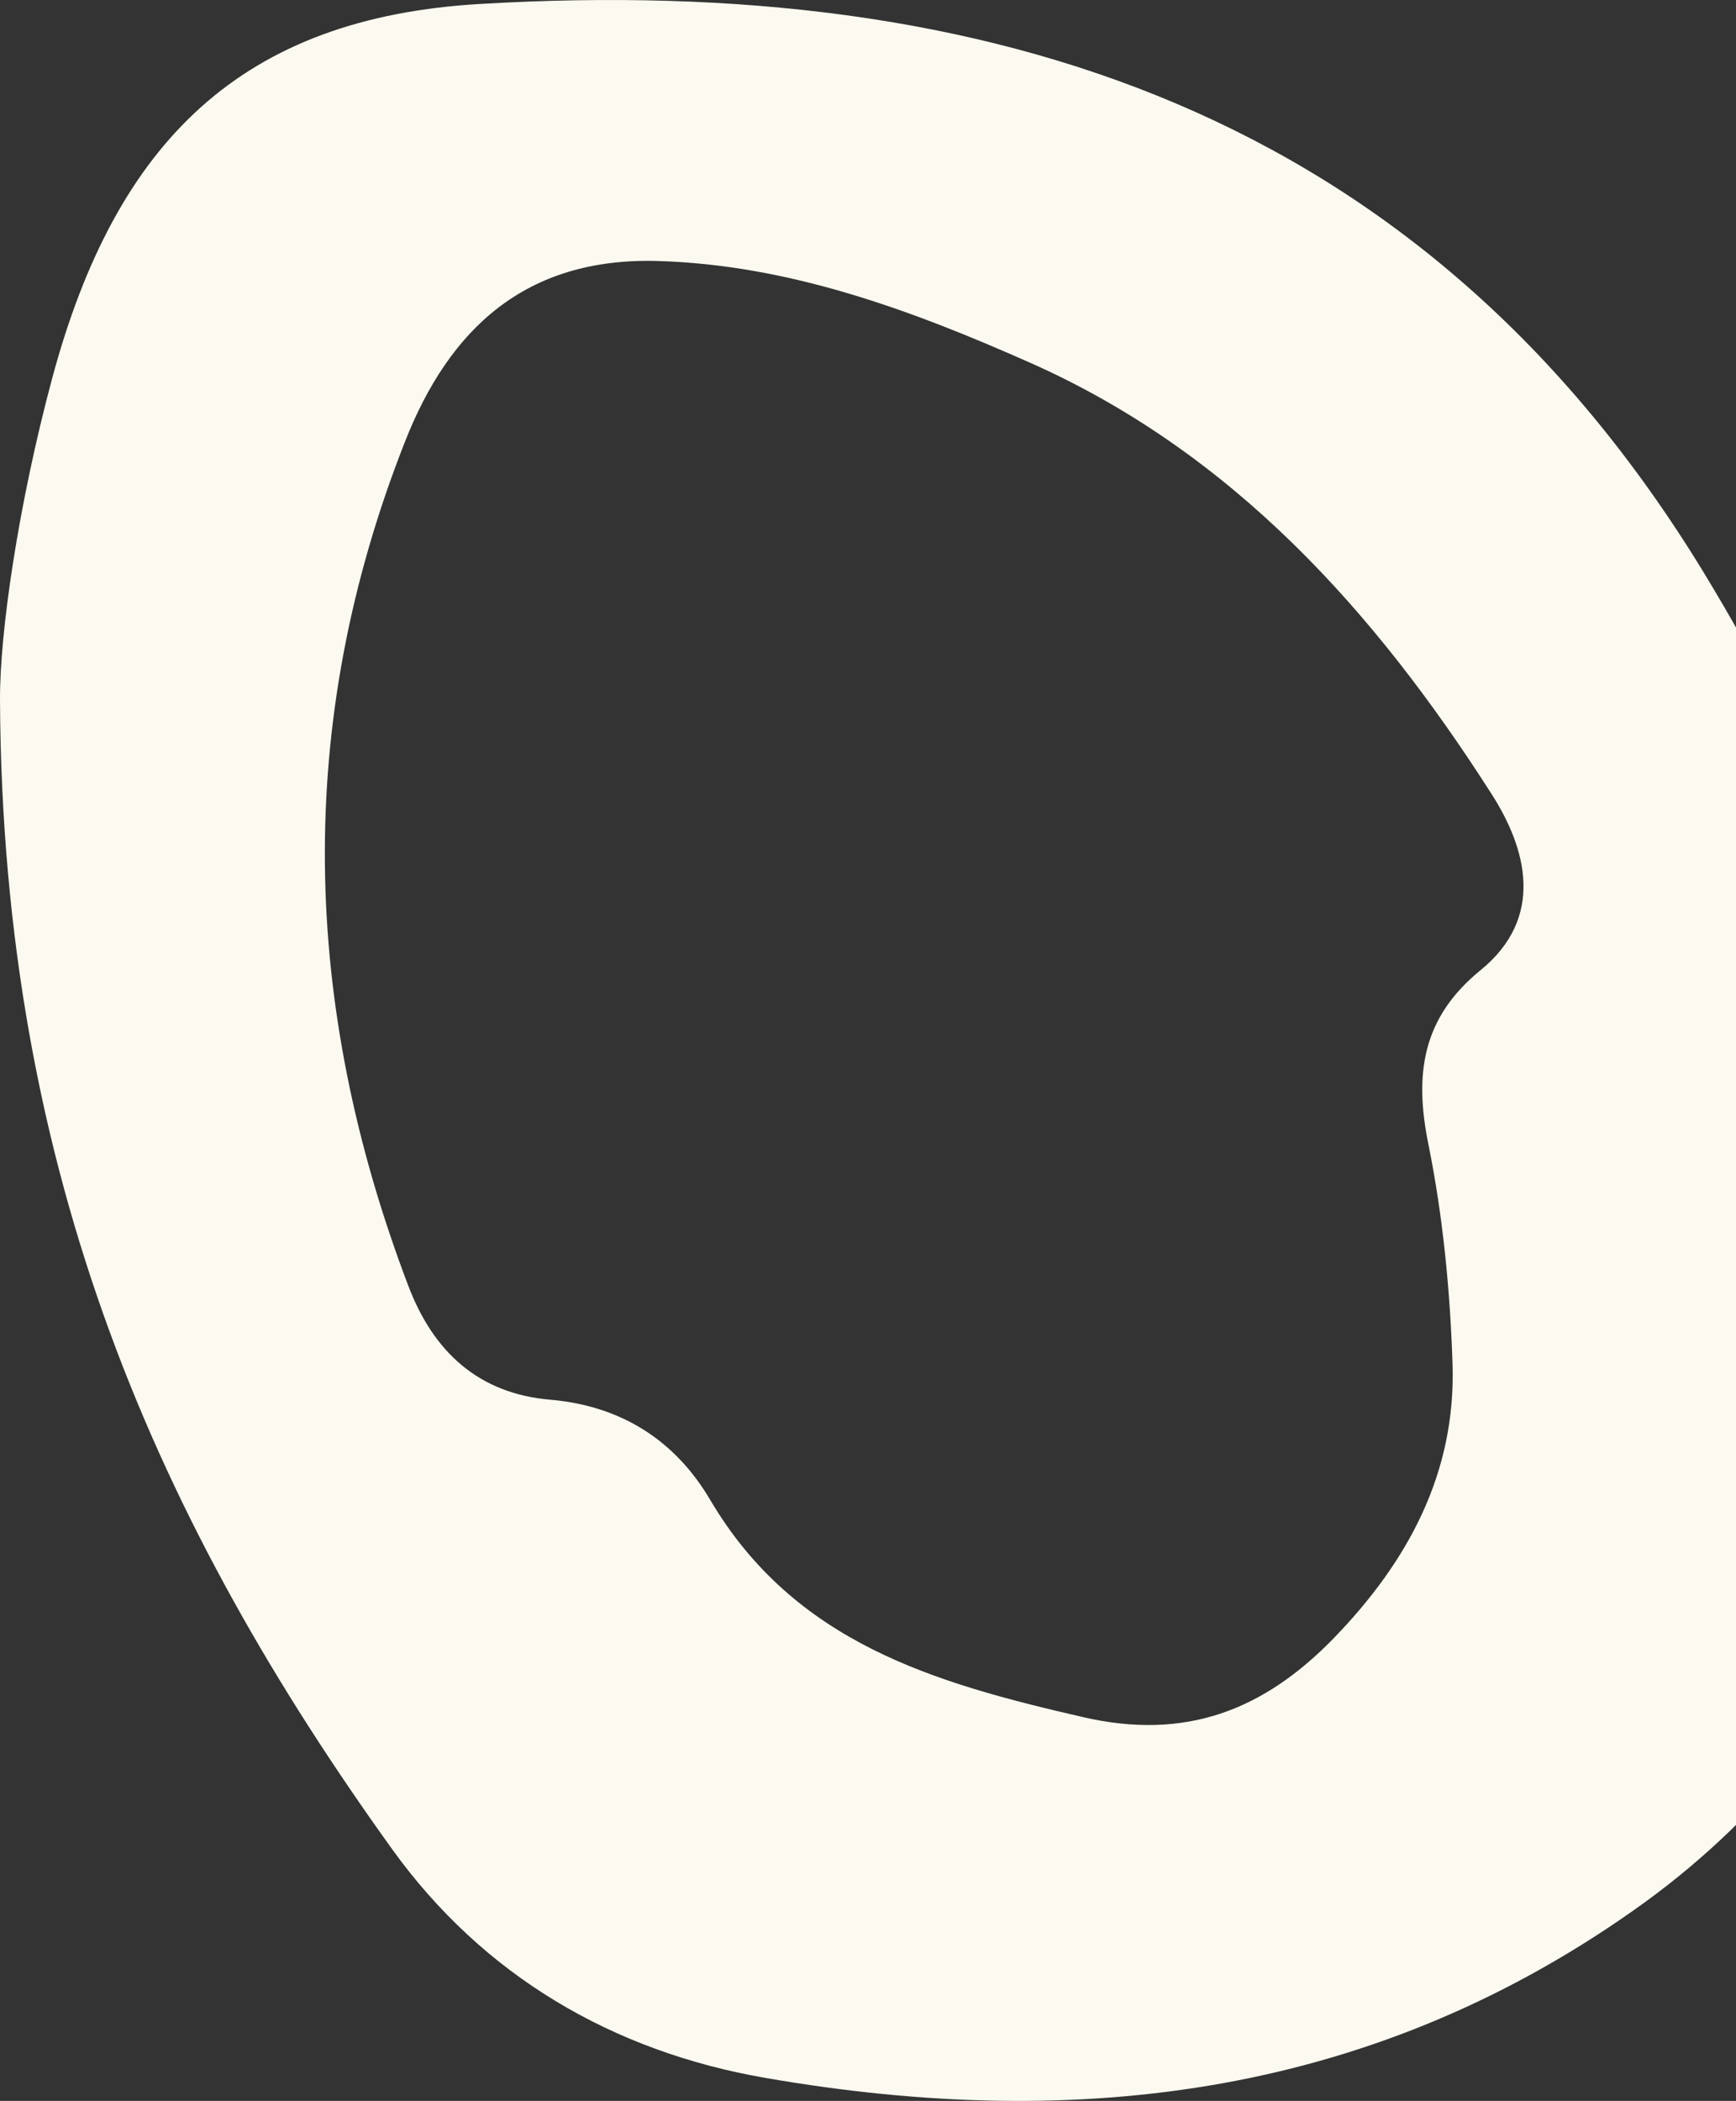 <?xml version="1.0" encoding="UTF-8"?>
<svg width="462px" height="559px" viewBox="0 0 462 559" version="1.1" xmlns="http://www.w3.org/2000/svg" xmlns:xlink="http://www.w3.org/1999/xlink">
    <rect x="0" y="0" width="462" height="559" fill="#333333" stroke="none"/>
    <!-- Generator: Sketch 63.1 (92452) - https://sketch.com -->
    <title>Shape</title>
    <desc>Created with Sketch.</desc>
    <g id="Layout" stroke="none" stroke-width="1" fill="none" fill-rule="evenodd">
        <g id="Desktop-Dark" transform="translate(-1198, -2946)" fill="#FBF9F0">
            <g id="Fototipo" transform="translate(244, 2935)">
                <path d="M1347.95,269.198 C1332.45,281.846 1330.341,296.812 1334.137,315.467 C1338.039,334.755 1339.937,354.569 1340.569,374.173 C1341.413,402.946 1328.759,426.449 1308.935,446.896 C1290.271,466.078 1269.498,474.193 1242.188,467.87 C1202.751,458.806 1165.423,448.161 1142.963,410.007 C1133.684,394.303 1119.448,385.134 1100.679,383.447 C1081.277,381.867 1069.256,370.589 1062.613,352.988 C1034.248,278.368 1032.244,203.642 1061.664,128.811 C1073.579,98.246 1094.036,79.591 1128.622,80.434 C1163.947,81.383 1196.53,93.503 1228.164,107.521 C1282.047,131.446 1319.902,173.71 1350.903,222.192 C1360.182,236.631 1365.349,255.075 1347.95,269.198 M1469.741,314.519 C1456.876,261.188 1436.314,210.914 1407.633,163.697 C1332.661,40.384 1216.775,4.128 1082.12,12.032 C1018.431,15.616 984.899,48.499 967.922,111.526 C958.854,145.253 953.898,179.506 954.002,197.318 C954.636,324.11 996.498,416.963 1058.395,503.072 C1082.542,536.588 1116.918,556.824 1157.725,563.885 C1241.661,578.43 1320.64,568.628 1391.816,517.089 C1456.666,469.872 1488.299,391.879 1469.741,314.519" id="Shape"></path>
            </g>
        </g>
    </g>
</svg>